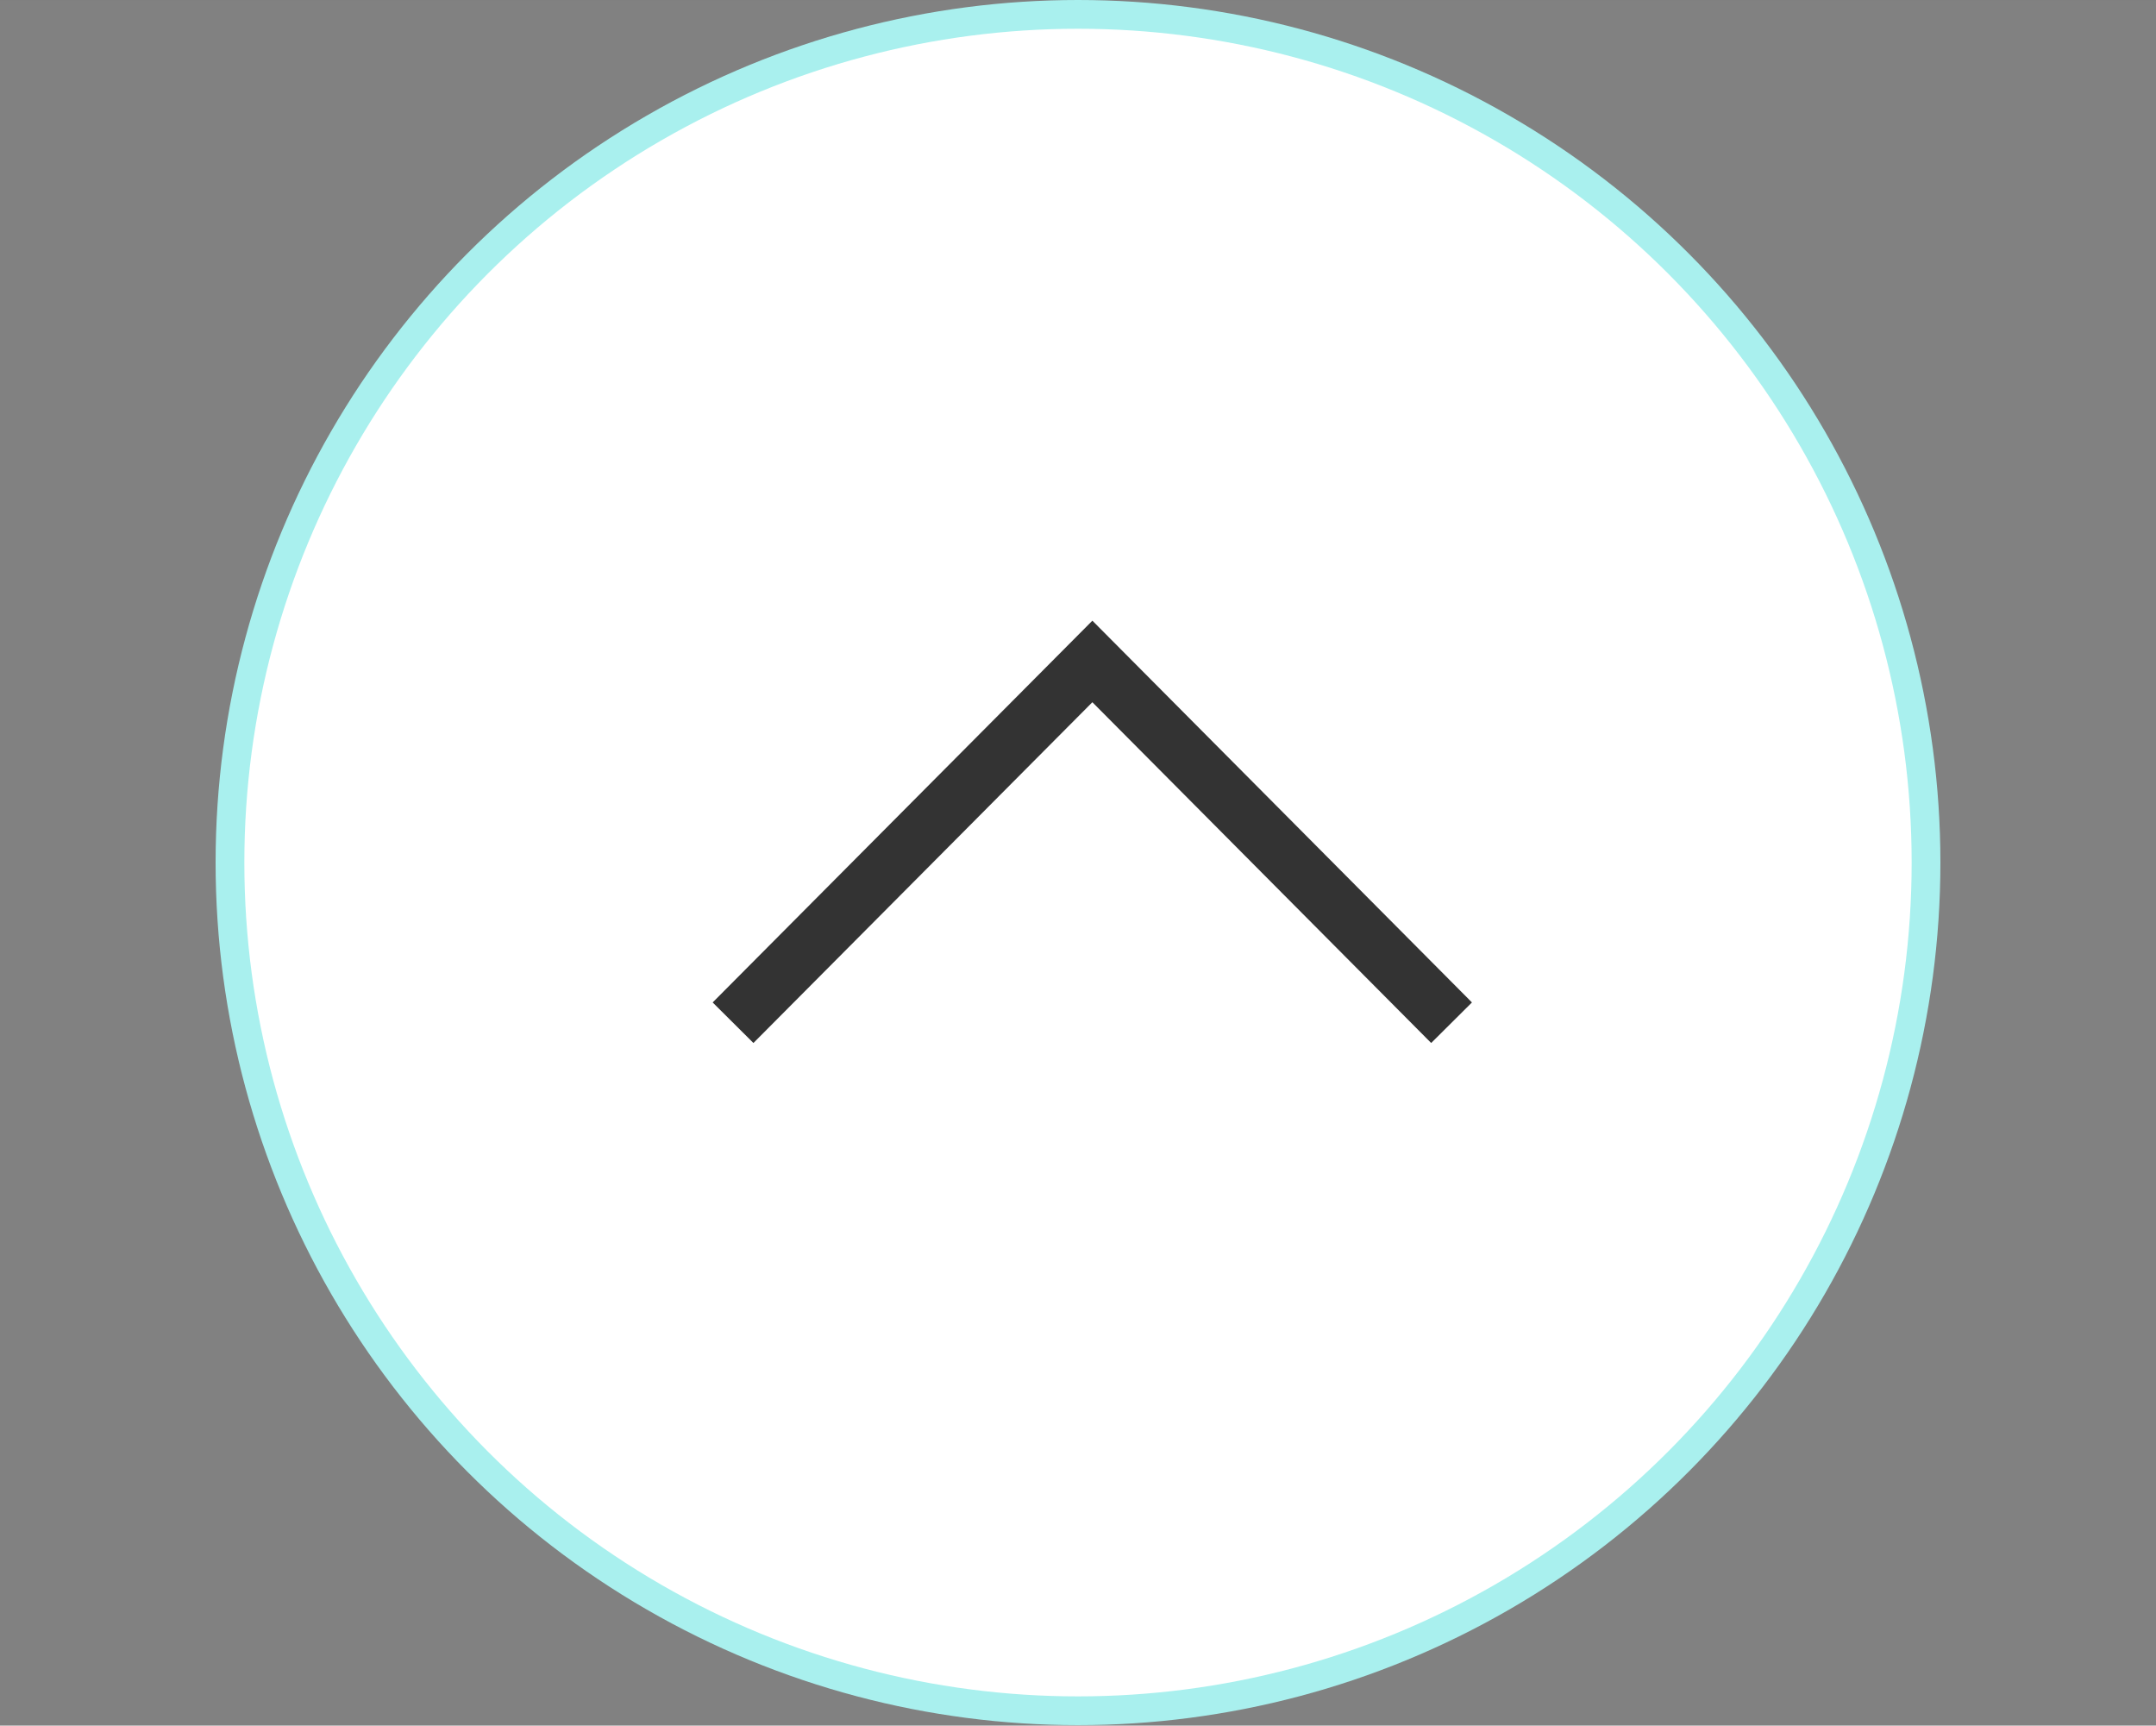 <svg id="pagetop.svg" xmlns="http://www.w3.org/2000/svg" width="150" height="120.03" viewBox="0 0 150 120.03">
  <rect x="0" y="0" width="150" height="120.03" fill="#808080" stroke="none"/>
  <defs>
    <style>
      .cls-1, .cls-3 {
        fill: #fff;
      }

      .cls-1 {
        fill-opacity: 0.01;
      }

      .cls-1, .cls-4 {
        fill-rule: evenodd;
      }

      .cls-2 {
        fill: #a9f0ee;
      }

      .cls-4 {
        fill: none;
        stroke: #333;
        stroke-width: 4px;
      }
    </style>
  </defs>
  <path id="bg_消さない" data-name="bg※消さない" class="cls-1" d="M1515,1754.99h150v120H1515v-120Z" transform="translate(-1515 -1754.97)"/>
  <circle id="楕円形_3" data-name="楕円形 3" class="cls-2" cx="75" cy="60" r="60"/>
  <circle id="_内枠_線の時使用" data-name="※内枠_線の時使用" class="cls-3" cx="75" cy="60" r="58"/>
  <g id="a">
    <path id="長方形_536" data-name="長方形 536" class="cls-4" d="M1566,1826.11l25-25.13,24.99,25.13" transform="translate(-1515 -1754.97)"/>
  </g>
</svg>
